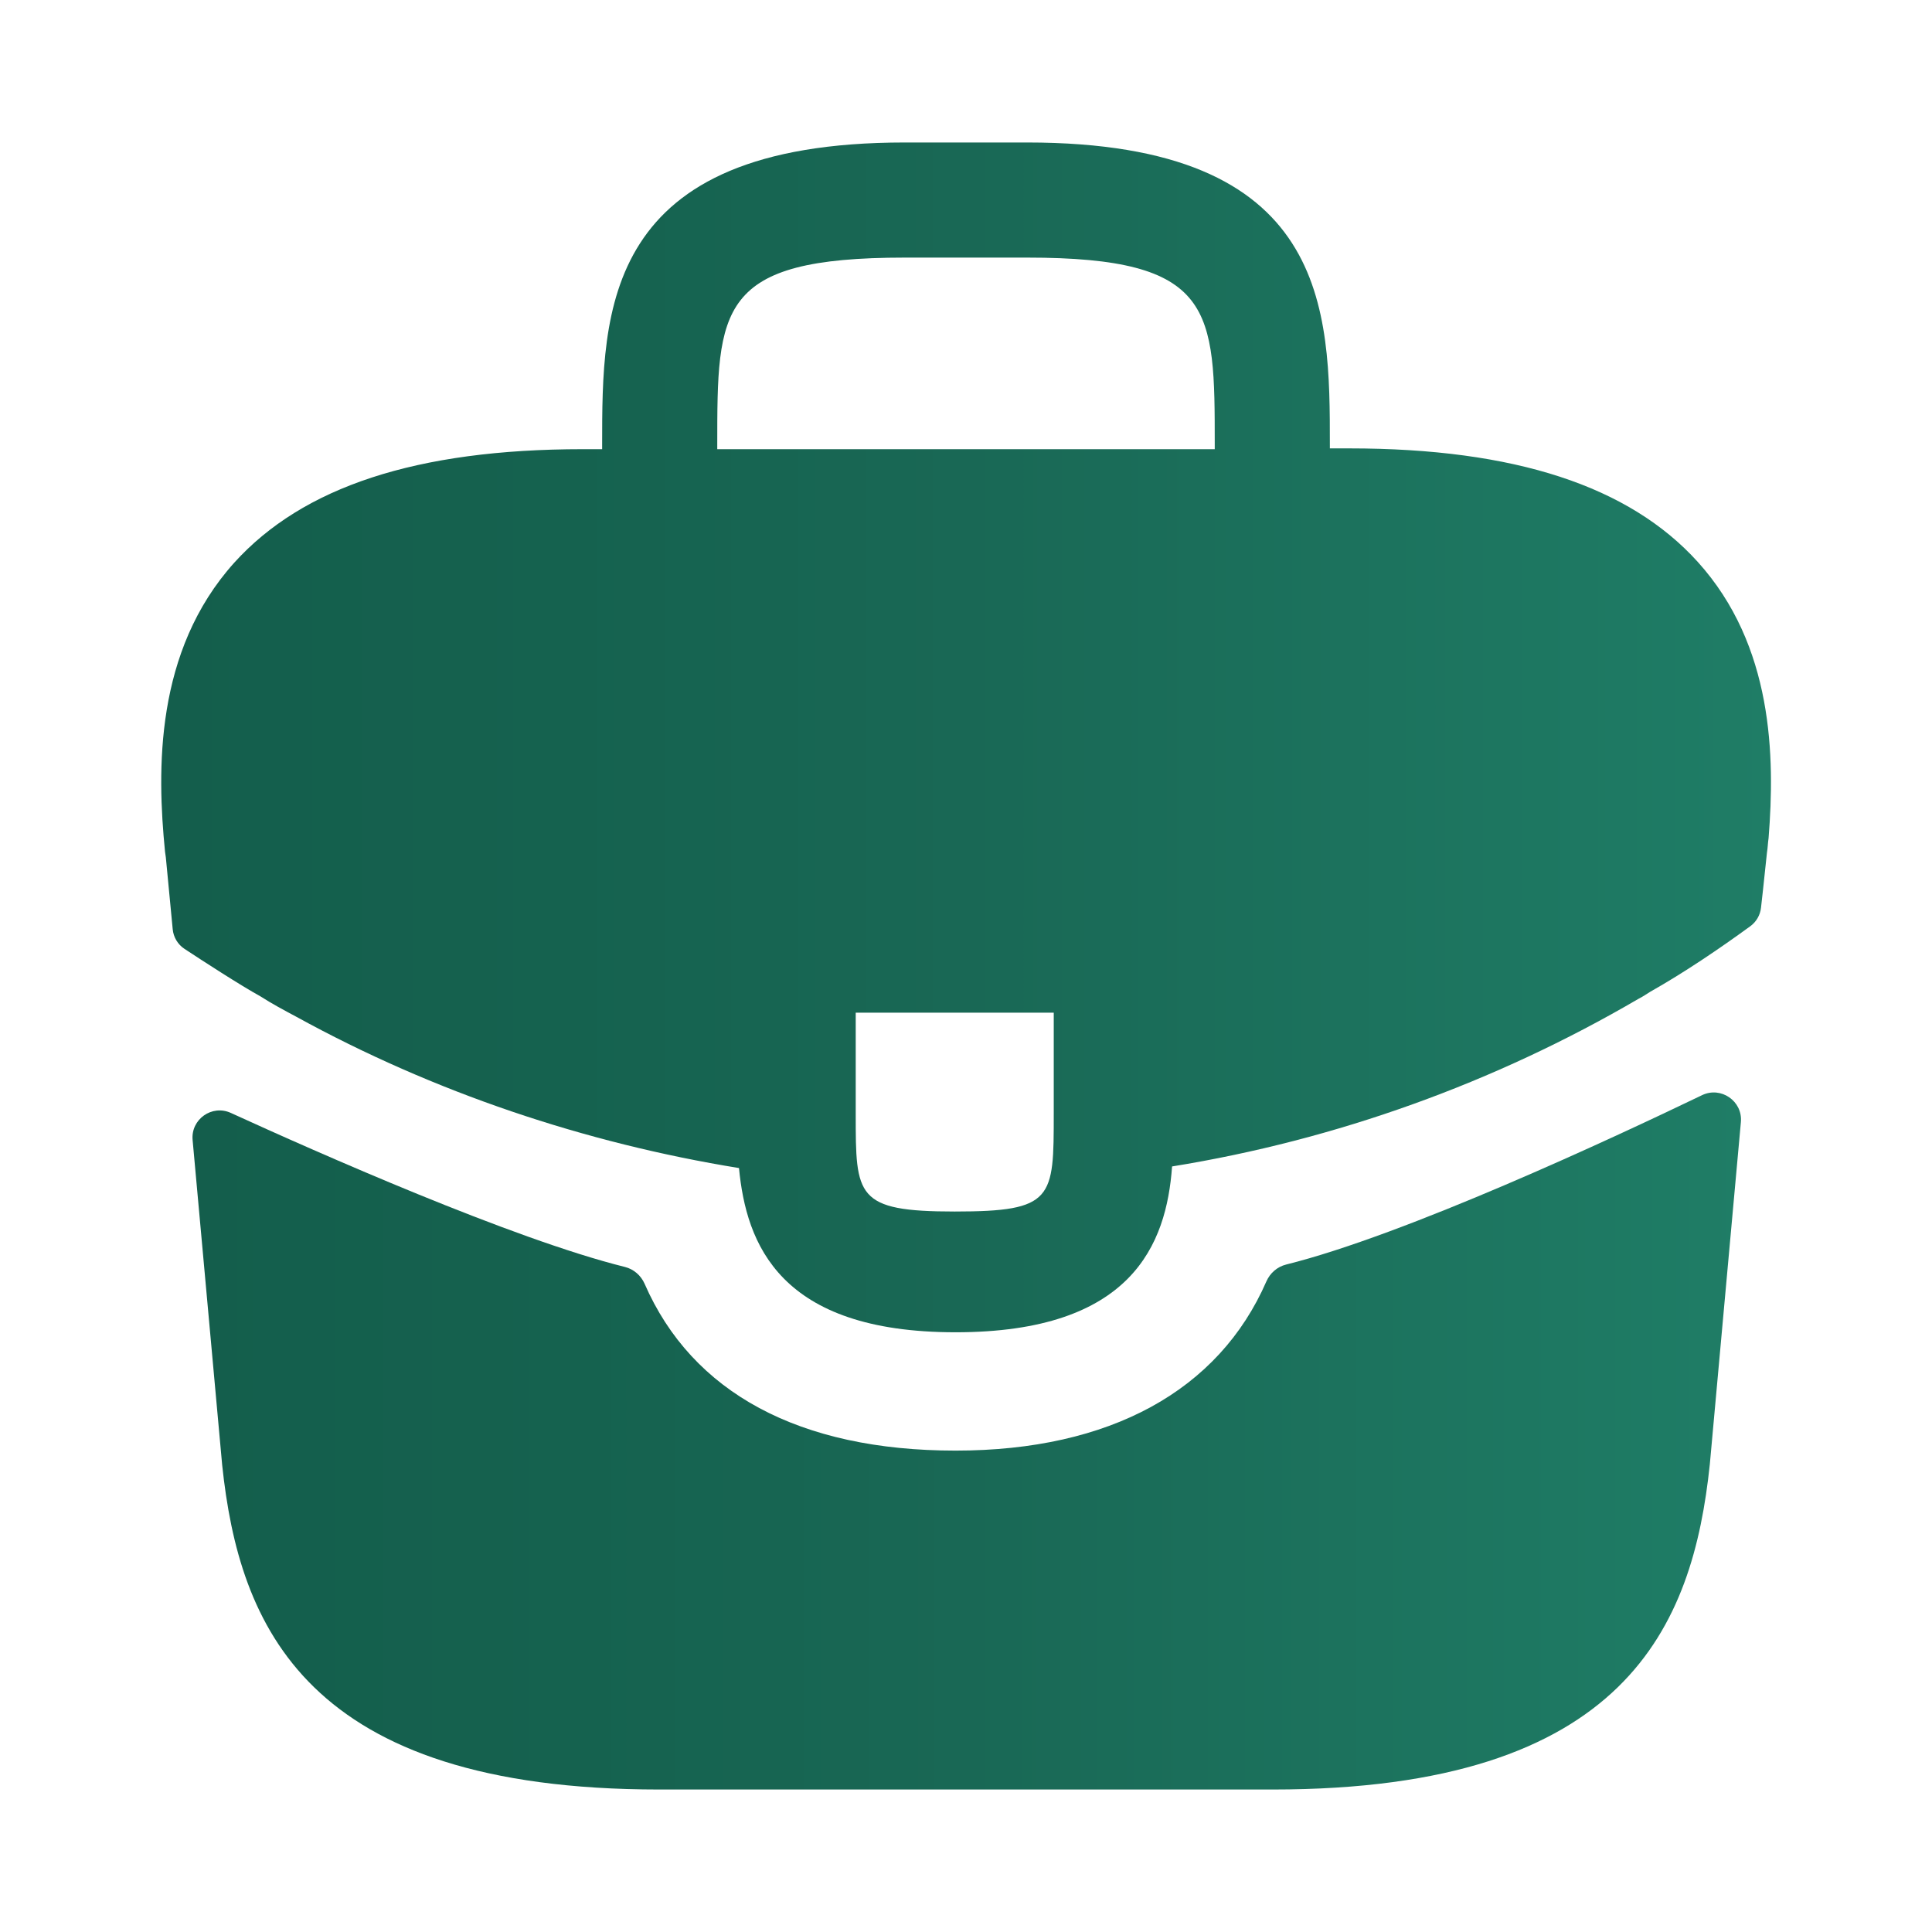 <?xml version="1.0" encoding="UTF-8"?> <svg xmlns="http://www.w3.org/2000/svg" width="36" height="36" viewBox="0 0 36 36" fill="none"><path d="M31.635 10.47C30.36 9.06 28.23 8.355 25.14 8.355H24.78V8.295C24.78 5.775 24.78 2.655 19.14 2.655H16.86C11.22 2.655 11.22 5.79 11.22 8.295V8.37H10.86C7.755 8.37 5.64 9.075 4.365 10.485C2.88 12.135 2.925 14.355 3.075 15.87L3.09 15.975L3.218 17.314C3.232 17.463 3.312 17.598 3.438 17.681C3.775 17.903 4.463 18.35 4.86 18.57C5.07 18.705 5.295 18.825 5.52 18.945C8.085 20.355 10.905 21.3 13.77 21.765C13.905 23.175 14.52 24.825 17.805 24.825C21.09 24.825 21.735 23.19 21.84 21.735C24.9 21.24 27.855 20.175 30.525 18.615C30.615 18.57 30.675 18.525 30.75 18.48C31.377 18.126 32.028 17.686 32.614 17.259C32.726 17.177 32.799 17.052 32.814 16.913L32.85 16.59L32.925 15.885C32.94 15.795 32.94 15.72 32.955 15.615C33.075 14.1 33.045 12.03 31.635 10.47ZM19.635 20.745C19.635 22.335 19.635 22.575 17.79 22.575C15.945 22.575 15.945 22.29 15.945 20.76V18.87H19.635V20.745ZM13.365 8.355V8.295C13.365 5.745 13.365 4.8 16.86 4.8H19.14C22.635 4.8 22.635 5.76 22.635 8.295V8.37H13.365V8.355Z" fill="url(#paint0_linear_551_1386)"></path><path d="M31.715 20.407C32.068 20.237 32.474 20.518 32.439 20.908L31.86 27.285C31.545 30.285 30.315 33.345 23.715 33.345H12.285C5.685 33.345 4.455 30.285 4.14 27.3L3.589 21.242C3.554 20.857 3.95 20.576 4.302 20.738C5.903 21.47 9.549 23.087 11.645 23.608C11.809 23.649 11.944 23.767 12.012 23.923C12.896 25.95 14.893 27.03 17.805 27.03C20.687 27.03 22.711 25.908 23.597 23.878C23.665 23.722 23.8 23.604 23.965 23.563C26.186 23.01 30.048 21.21 31.715 20.407Z" fill="url(#paint1_linear_551_1386)"></path><defs><linearGradient id="paint0_linear_551_1386" x1="3.004" y1="13.74" x2="32.999" y2="13.74" gradientUnits="userSpaceOnUse"><stop stop-color="#145E4C"></stop><stop offset="0.25" stop-color="#15624F"></stop><stop offset="0.5" stop-color="#196855"></stop><stop offset="1" stop-color="#1F7D66"></stop></linearGradient><linearGradient id="paint1_linear_551_1386" x1="3.51" y1="26.68" x2="32.52" y2="26.68" gradientUnits="userSpaceOnUse"><stop stop-color="#145E4C"></stop><stop offset="0.25" stop-color="#15624F"></stop><stop offset="0.5" stop-color="#196855"></stop><stop offset="1" stop-color="#1F7D66"></stop></linearGradient></defs></svg> 